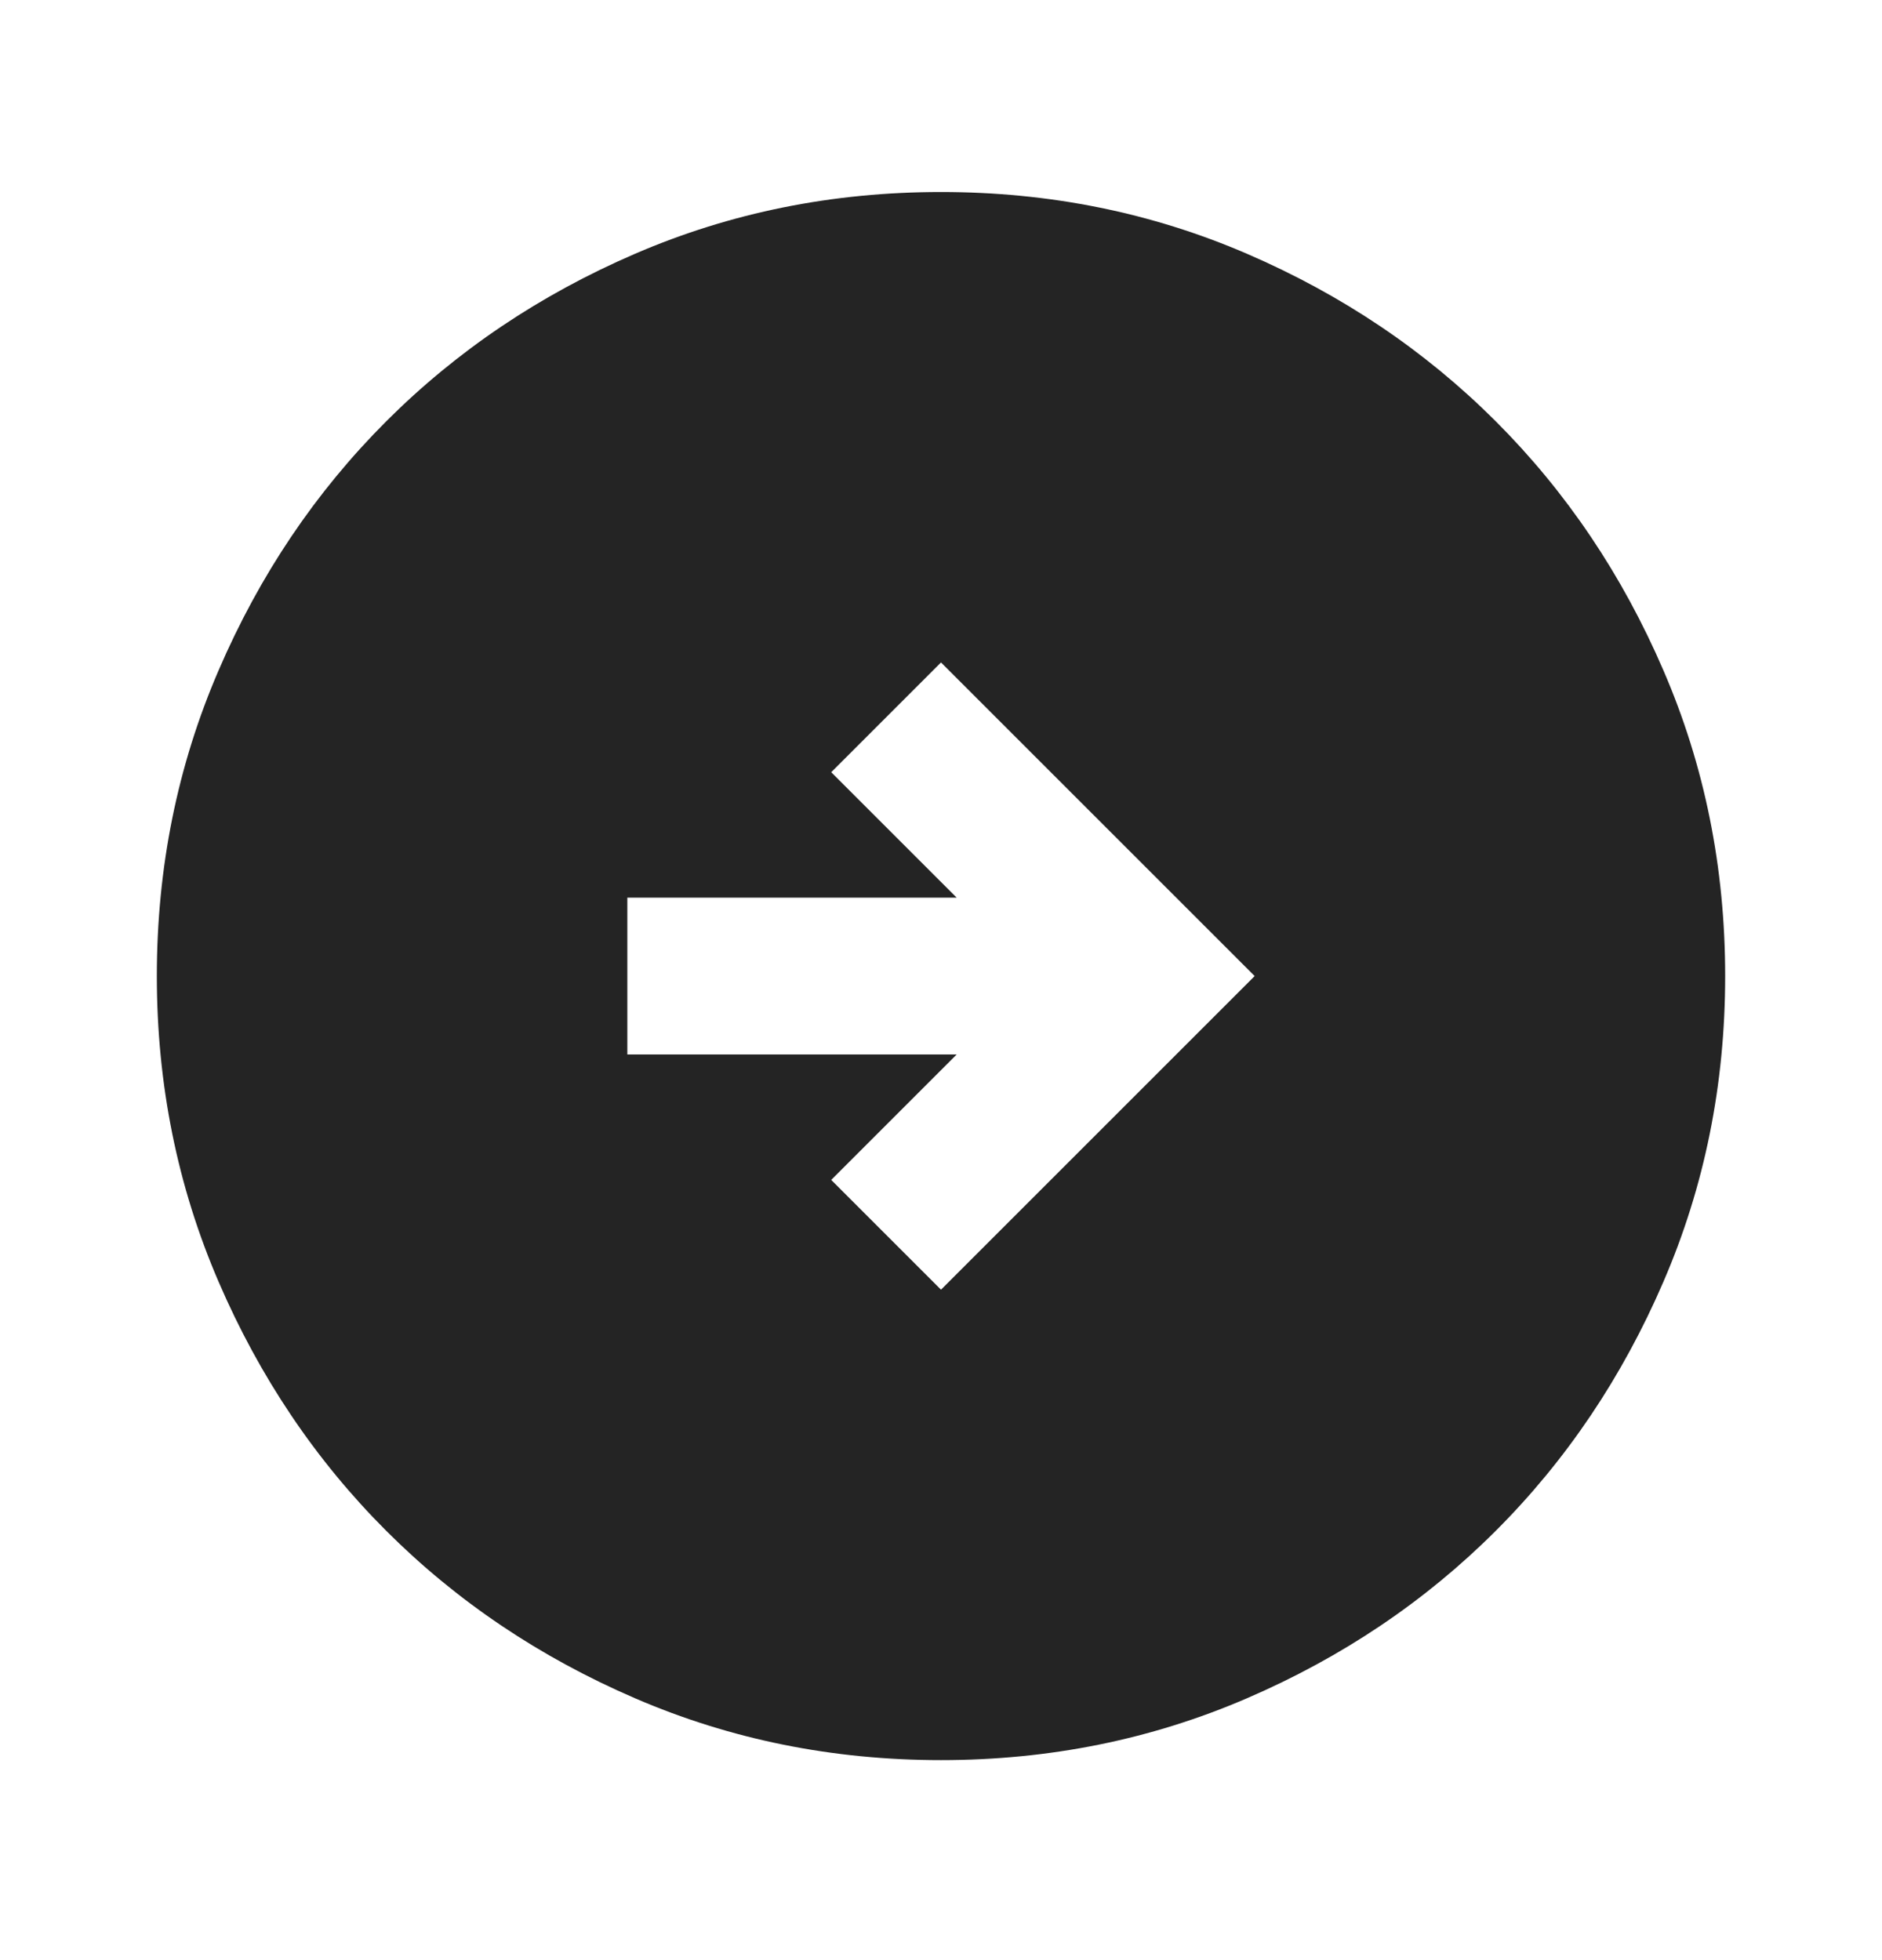 <svg width="24" height="25" viewBox="0 0 24 25" fill="none" xmlns="http://www.w3.org/2000/svg">
<mask id="mask0_28_1168" style="mask-type:alpha" maskUnits="userSpaceOnUse" x="0" y="0" width="24" height="25">
<rect y="0.449" width="24" height="24" fill="#D9D9D9"/>
</mask>
<g mask="url(#mask0_28_1168)">
<path d="M12 16.449L16 12.449L12 8.449L10.6 9.849L12.2 11.449H8V13.449H12.2L10.6 15.049L12 16.449ZM12 22.449C10.617 22.449 9.317 22.186 8.1 21.661C6.883 21.136 5.825 20.424 4.925 19.524C4.025 18.624 3.312 17.565 2.788 16.349C2.263 15.132 2 13.832 2 12.449C2 11.065 2.263 9.765 2.788 8.549C3.312 7.332 4.025 6.274 4.925 5.374C5.825 4.474 6.883 3.761 8.1 3.236C9.317 2.711 10.617 2.449 12 2.449C13.383 2.449 14.683 2.711 15.9 3.236C17.117 3.761 18.175 4.474 19.075 5.374C19.975 6.274 20.688 7.332 21.212 8.549C21.738 9.765 22 11.065 22 12.449C22 13.832 21.738 15.132 21.212 16.349C20.688 17.565 19.975 18.624 19.075 19.524C18.175 20.424 17.117 21.136 15.9 21.661C14.683 22.186 13.383 22.449 12 22.449Z" fill="#242424"/>
</g>
</svg>
